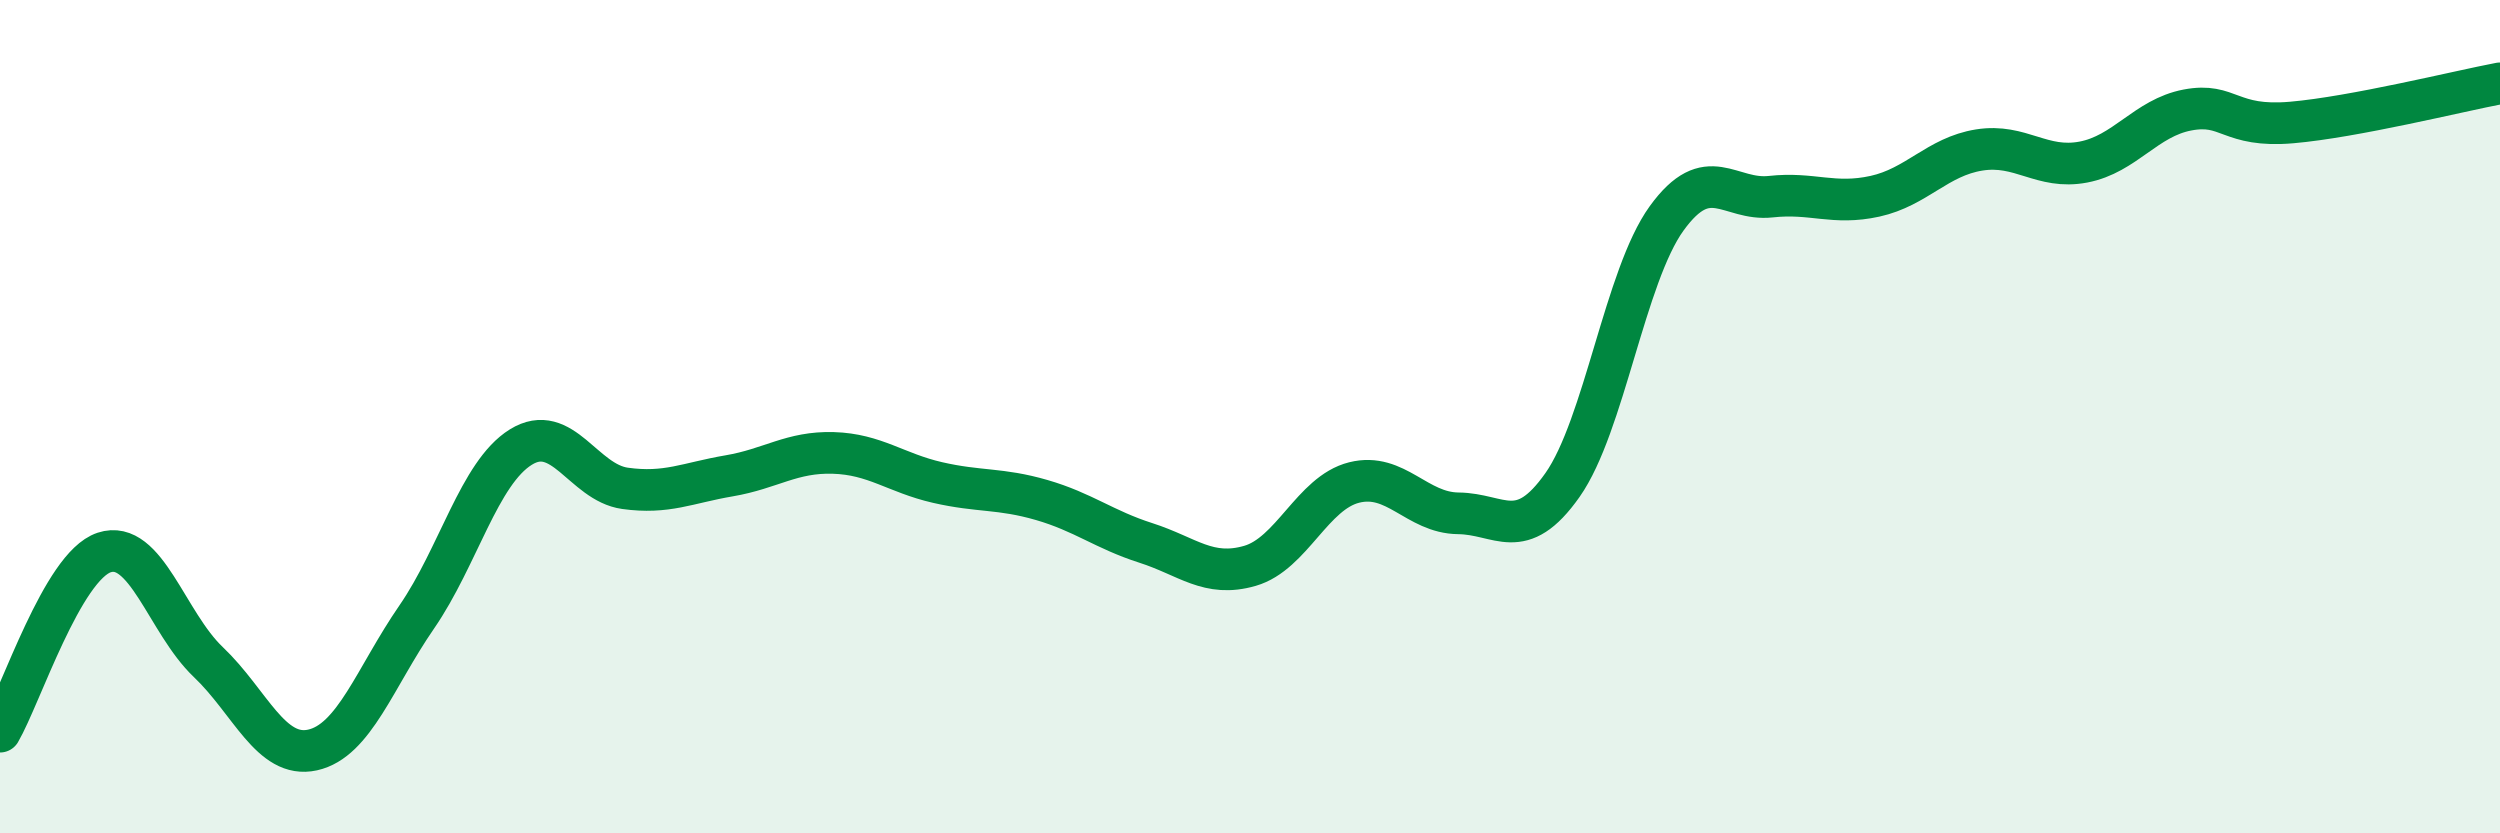 
    <svg width="60" height="20" viewBox="0 0 60 20" xmlns="http://www.w3.org/2000/svg">
      <path
        d="M 0,17.56 C 0.5,16.7 1.5,13.59 2.5,13.26 C 3.5,12.93 4,14.94 5,15.89 C 6,16.84 6.5,18.22 7.5,18 C 8.5,17.78 9,16.26 10,14.81 C 11,13.36 11.5,11.35 12.5,10.73 C 13.5,10.11 14,11.58 15,11.72 C 16,11.86 16.5,11.59 17.5,11.42 C 18.5,11.25 19,10.84 20,10.87 C 21,10.9 21.5,11.35 22.5,11.58 C 23.5,11.81 24,11.71 25,12 C 26,12.29 26.5,12.71 27.5,13.03 C 28.5,13.35 29,13.87 30,13.58 C 31,13.29 31.5,11.83 32.5,11.58 C 33.5,11.33 34,12.31 35,12.32 C 36,12.33 36.5,13.06 37.5,11.64 C 38.5,10.22 39,6.62 40,5.24 C 41,3.86 41.5,4.83 42.5,4.72 C 43.5,4.61 44,4.93 45,4.71 C 46,4.49 46.5,3.76 47.5,3.6 C 48.5,3.44 49,4.08 50,3.89 C 51,3.7 51.5,2.83 52.5,2.64 C 53.5,2.45 53.5,3.07 55,2.94 C 56.5,2.81 59,2.19 60,2L60 20L0 20Z"
        fill="#008740"
        opacity="0.1"
        stroke-linecap="round"
        stroke-linejoin="round"
      />
      <path
        d="M 0,17.56 C 0.5,16.7 1.5,13.59 2.5,13.26 C 3.5,12.93 4,14.94 5,15.89 C 6,16.84 6.5,18.22 7.5,18 C 8.5,17.78 9,16.26 10,14.81 C 11,13.36 11.5,11.35 12.5,10.73 C 13.5,10.11 14,11.58 15,11.72 C 16,11.86 16.5,11.59 17.5,11.42 C 18.5,11.25 19,10.84 20,10.87 C 21,10.9 21.5,11.35 22.5,11.58 C 23.5,11.81 24,11.71 25,12 C 26,12.29 26.5,12.71 27.5,13.03 C 28.5,13.35 29,13.87 30,13.58 C 31,13.29 31.5,11.83 32.5,11.58 C 33.5,11.33 34,12.31 35,12.32 C 36,12.33 36.5,13.06 37.5,11.64 C 38.5,10.22 39,6.62 40,5.24 C 41,3.86 41.5,4.83 42.5,4.72 C 43.5,4.61 44,4.93 45,4.71 C 46,4.49 46.5,3.76 47.5,3.6 C 48.5,3.44 49,4.08 50,3.89 C 51,3.7 51.5,2.83 52.5,2.64 C 53.5,2.45 53.5,3.07 55,2.94 C 56.5,2.81 59,2.19 60,2"
        stroke="#008740"
        stroke-width="1"
        fill="none"
        stroke-linecap="round"
        stroke-linejoin="round"
      />
    </svg>
  